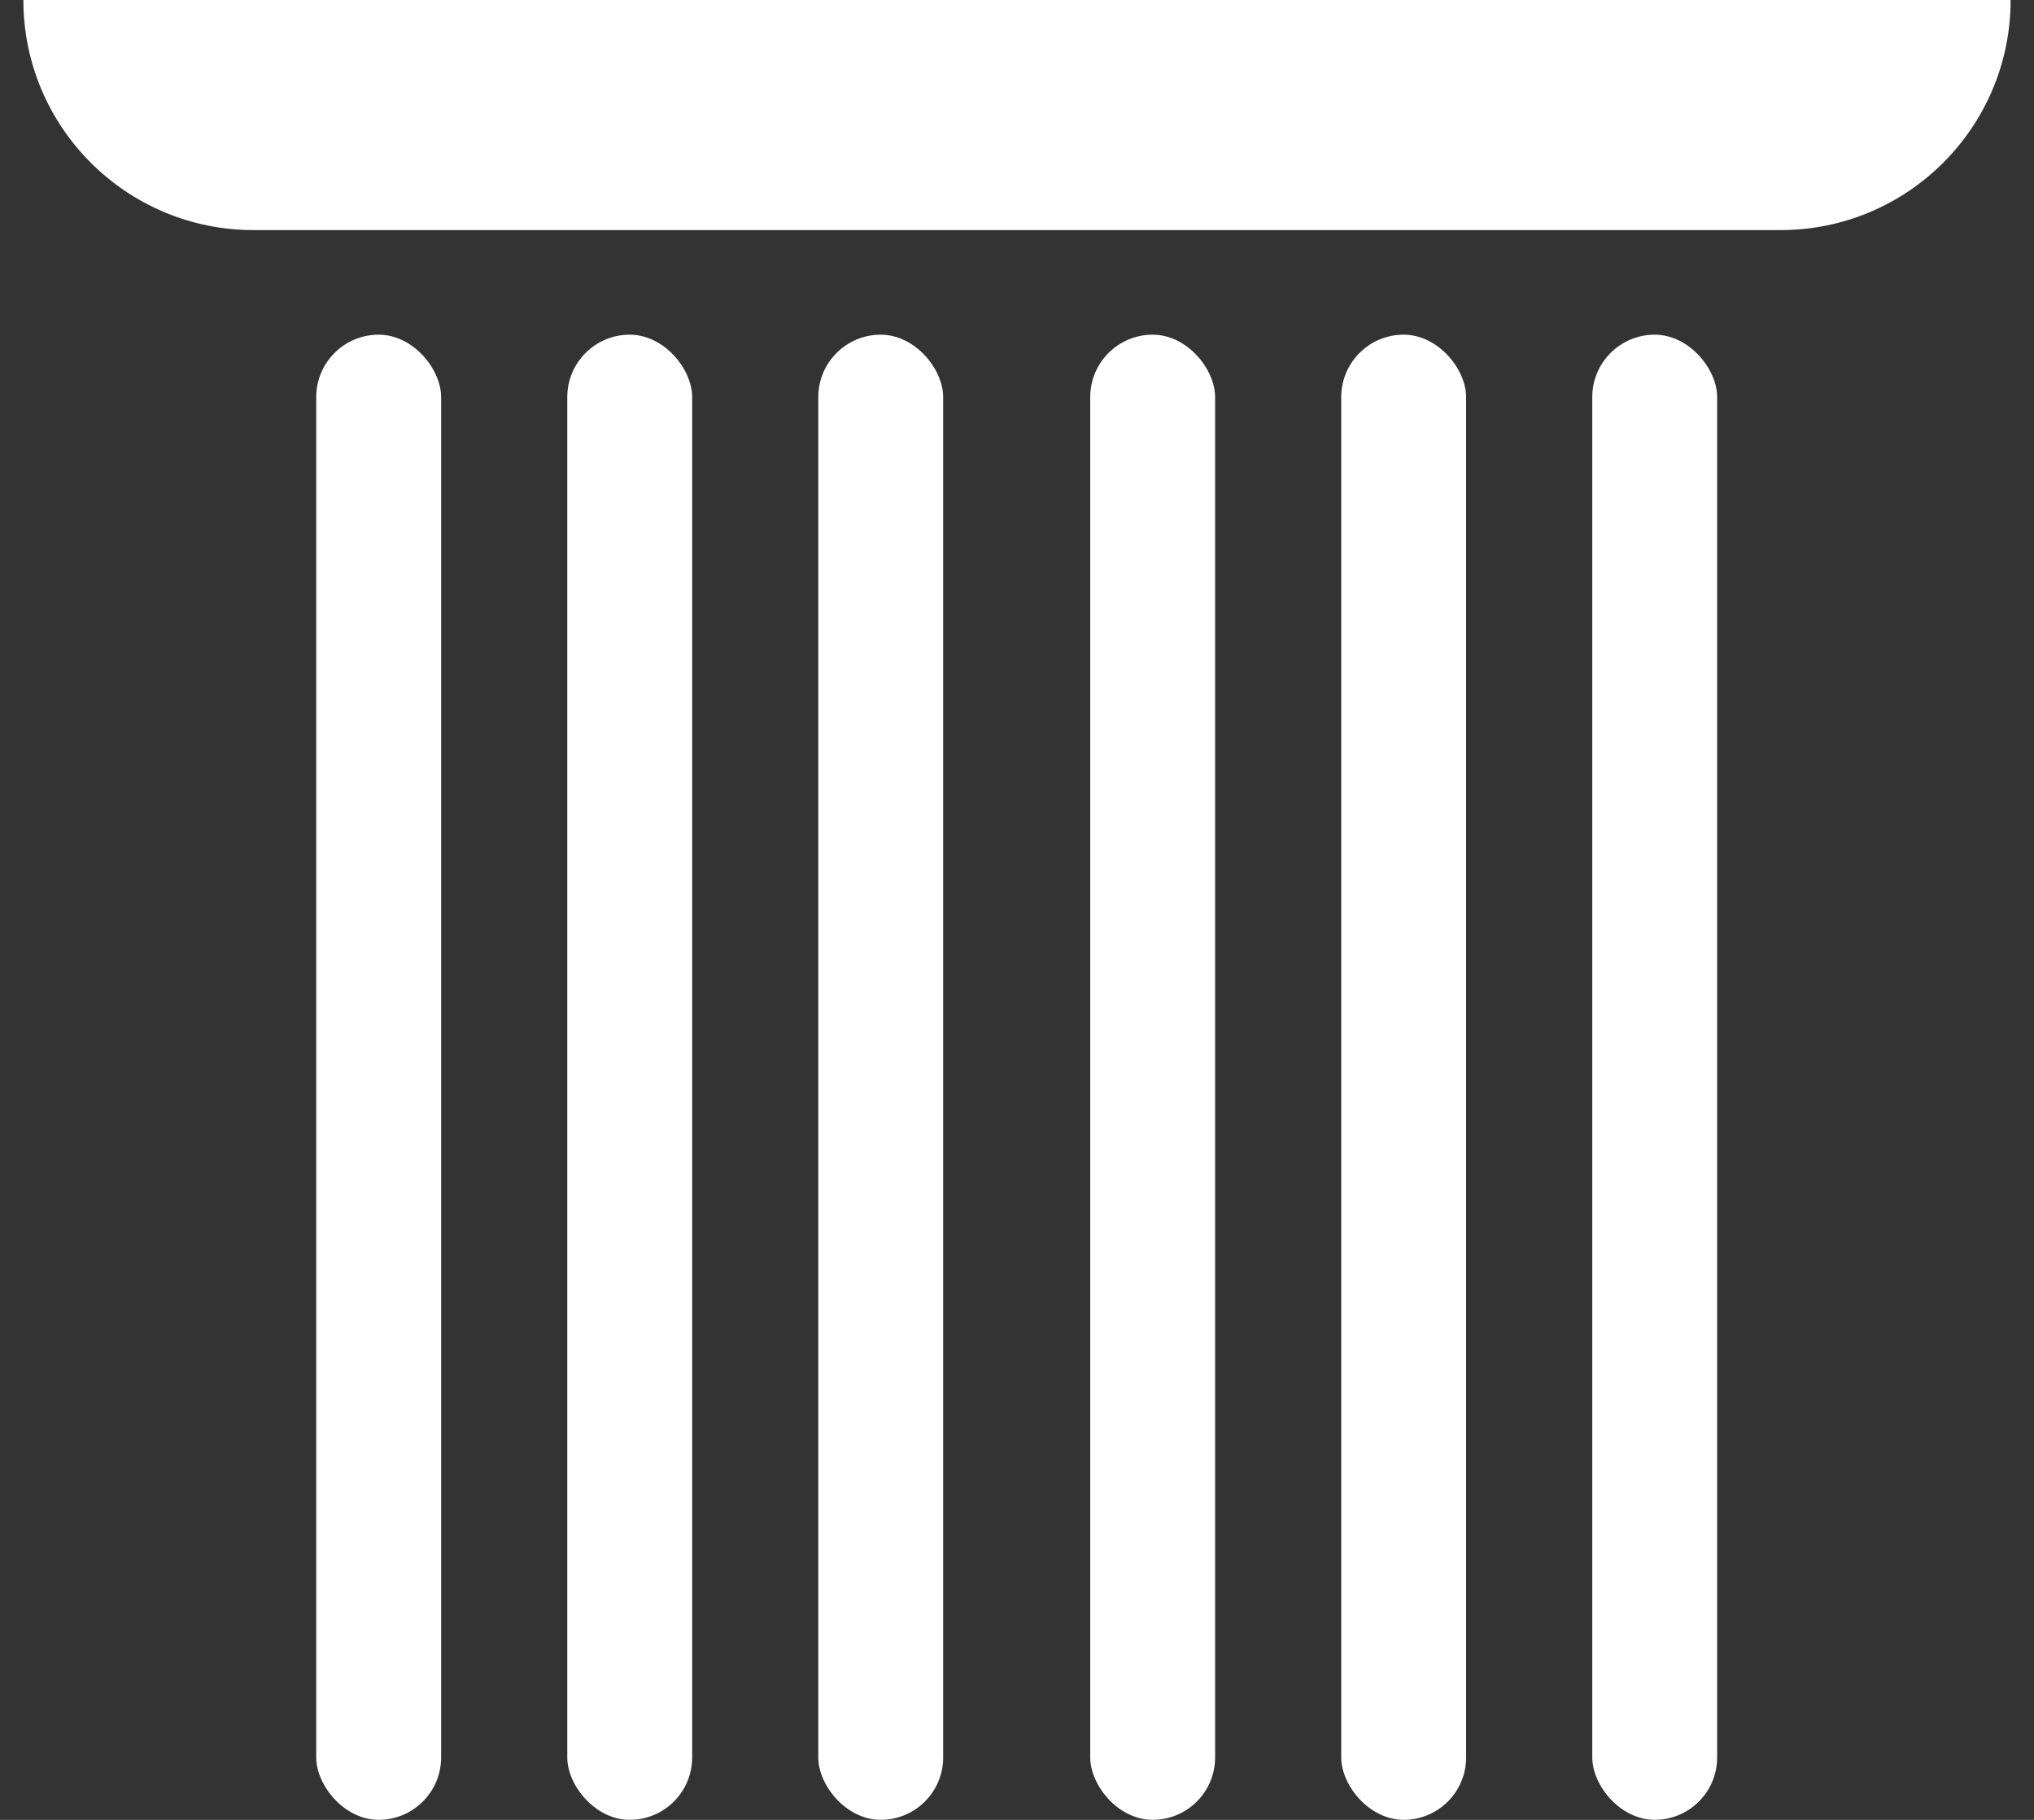 <svg viewBox="0 0 57 51" fill="none" xmlns="http://www.w3.org/2000/svg">
    <rect x="0" y="0" width="57" height="51" fill="#333333" stroke="none"/>
    <path d="M0.655 0H56.345C56.345 3.561 53.458 6.448 49.897 6.448H7.104C3.542 6.448 0.655 3.561 0.655 0Z" fill="#ffffff"/>
    <rect x="8.862" y="9.379" width="3.5" height="41.62" rx="1.75" fill="#ffffff"/>
    <rect x="15.897" y="9.379" width="3.5" height="41.62" rx="1.75" fill="#ffffff"/>
    <rect x="22.931" y="9.379" width="3.5" height="41.62" rx="1.75" fill="#ffffff"/>
    <rect x="30.552" y="9.379" width="3.5" height="41.62" rx="1.75" fill="#ffffff"/>
    <rect x="37.586" y="9.379" width="3.5" height="41.62" rx="1.75" fill="#ffffff"/>
    <rect x="44.621" y="9.379" width="3.5" height="41.62" rx="1.75" fill="#ffffff"/>
</svg>
